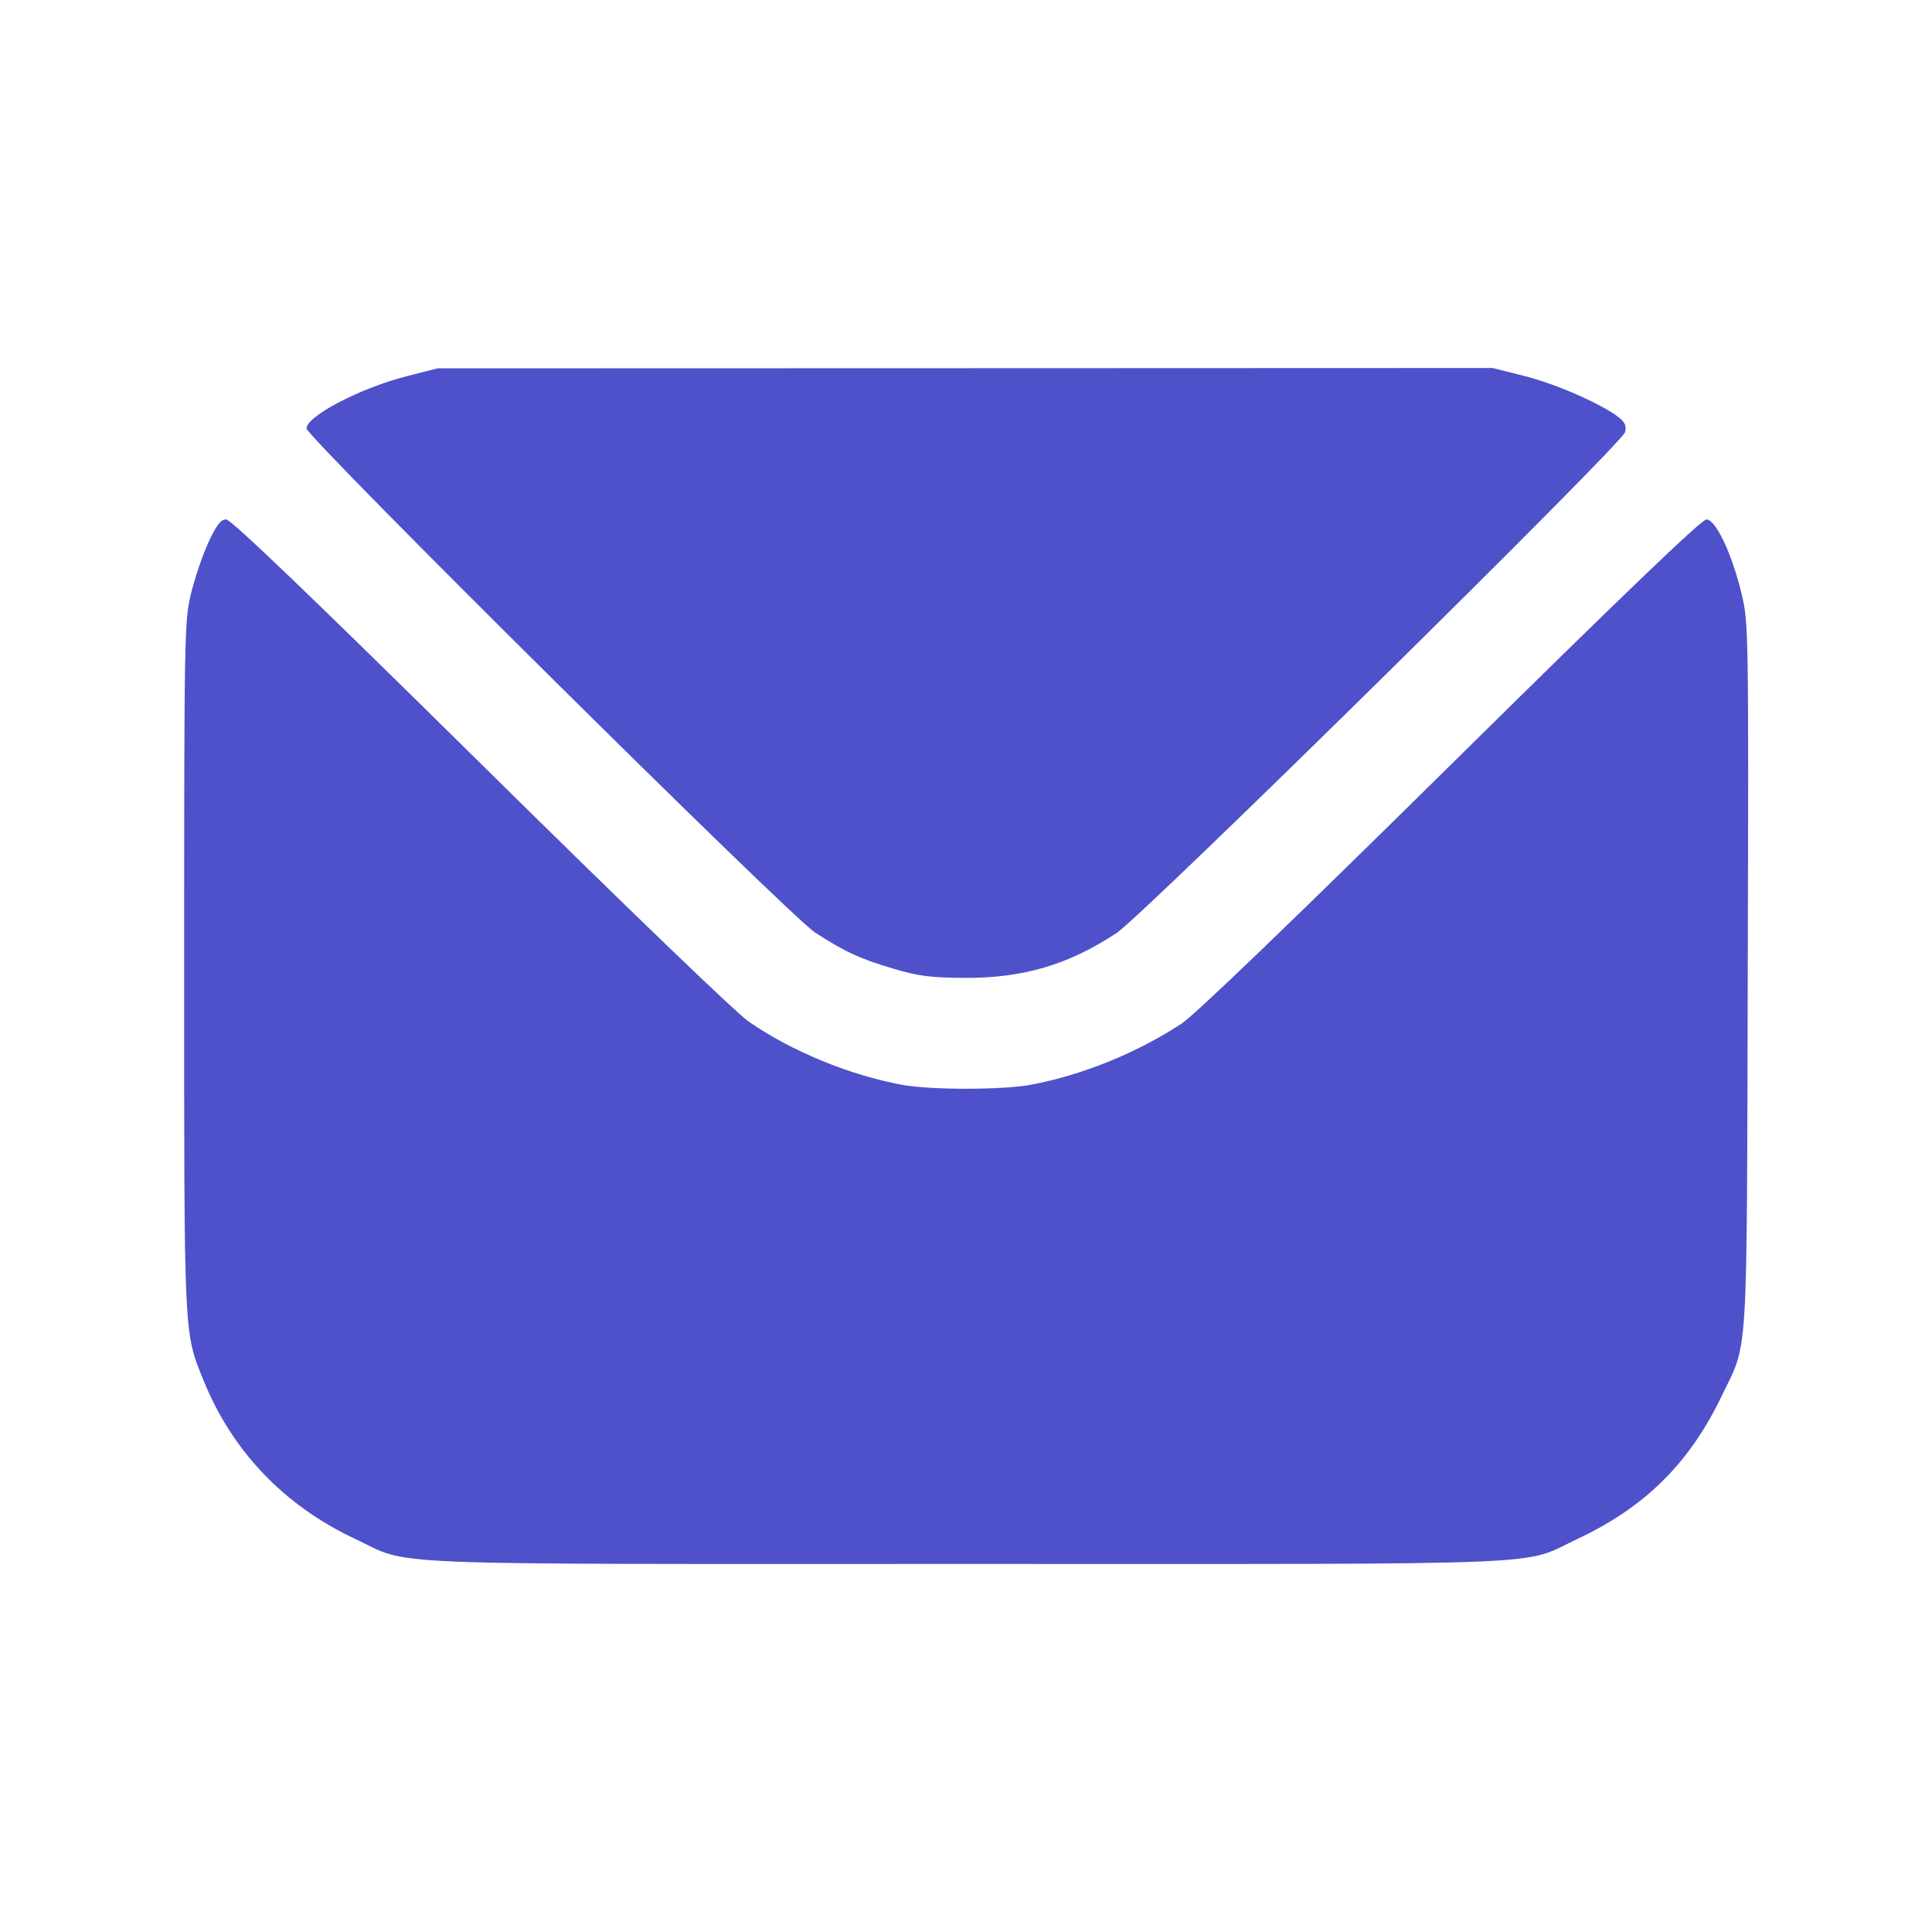 <?xml version="1.0"?>
<svg xmlns="http://www.w3.org/2000/svg" width="40" height="40" viewBox="0 0 40 40" fill="none">
  <path fill-rule="evenodd" clip-rule="evenodd" d="M8.42 7.789C7.459 8.035 6.347 8.615 6.347 8.87C6.347 9.054 16.335 18.954 16.873 19.305C17.49 19.706 17.81 19.854 18.506 20.058C19.019 20.21 19.273 20.242 19.972 20.246C21.182 20.252 22.124 19.974 23.117 19.317C23.681 18.943 33.583 9.192 33.645 8.948C33.677 8.822 33.645 8.745 33.519 8.644C33.18 8.373 32.216 7.949 31.567 7.786L30.903 7.619L19.98 7.623L9.058 7.626L8.42 7.789ZM4.318 11.224C4.198 11.482 4.035 11.96 3.956 12.286C3.817 12.861 3.813 13.08 3.813 19.995C3.812 27.741 3.804 27.564 4.211 28.573C4.803 30.039 5.875 31.164 7.338 31.854C8.549 32.425 7.473 32.38 20.007 32.38C32.54 32.38 31.465 32.425 32.676 31.854C34.06 31.201 34.977 30.292 35.639 28.916C36.202 27.747 36.163 28.377 36.185 20.204C36.204 13.038 36.202 12.893 36.059 12.299C35.86 11.467 35.523 10.754 35.33 10.754C35.229 10.754 33.56 12.355 30.042 15.829C26.806 19.023 24.741 21.009 24.47 21.188C23.547 21.797 22.409 22.259 21.341 22.459C20.756 22.569 19.257 22.569 18.672 22.459C17.572 22.253 16.386 21.764 15.5 21.15C15.23 20.962 12.959 18.776 9.937 15.793C6.443 12.345 4.784 10.754 4.684 10.754C4.571 10.754 4.486 10.863 4.318 11.224Z" fill="#4E51CA"/>
</svg>
